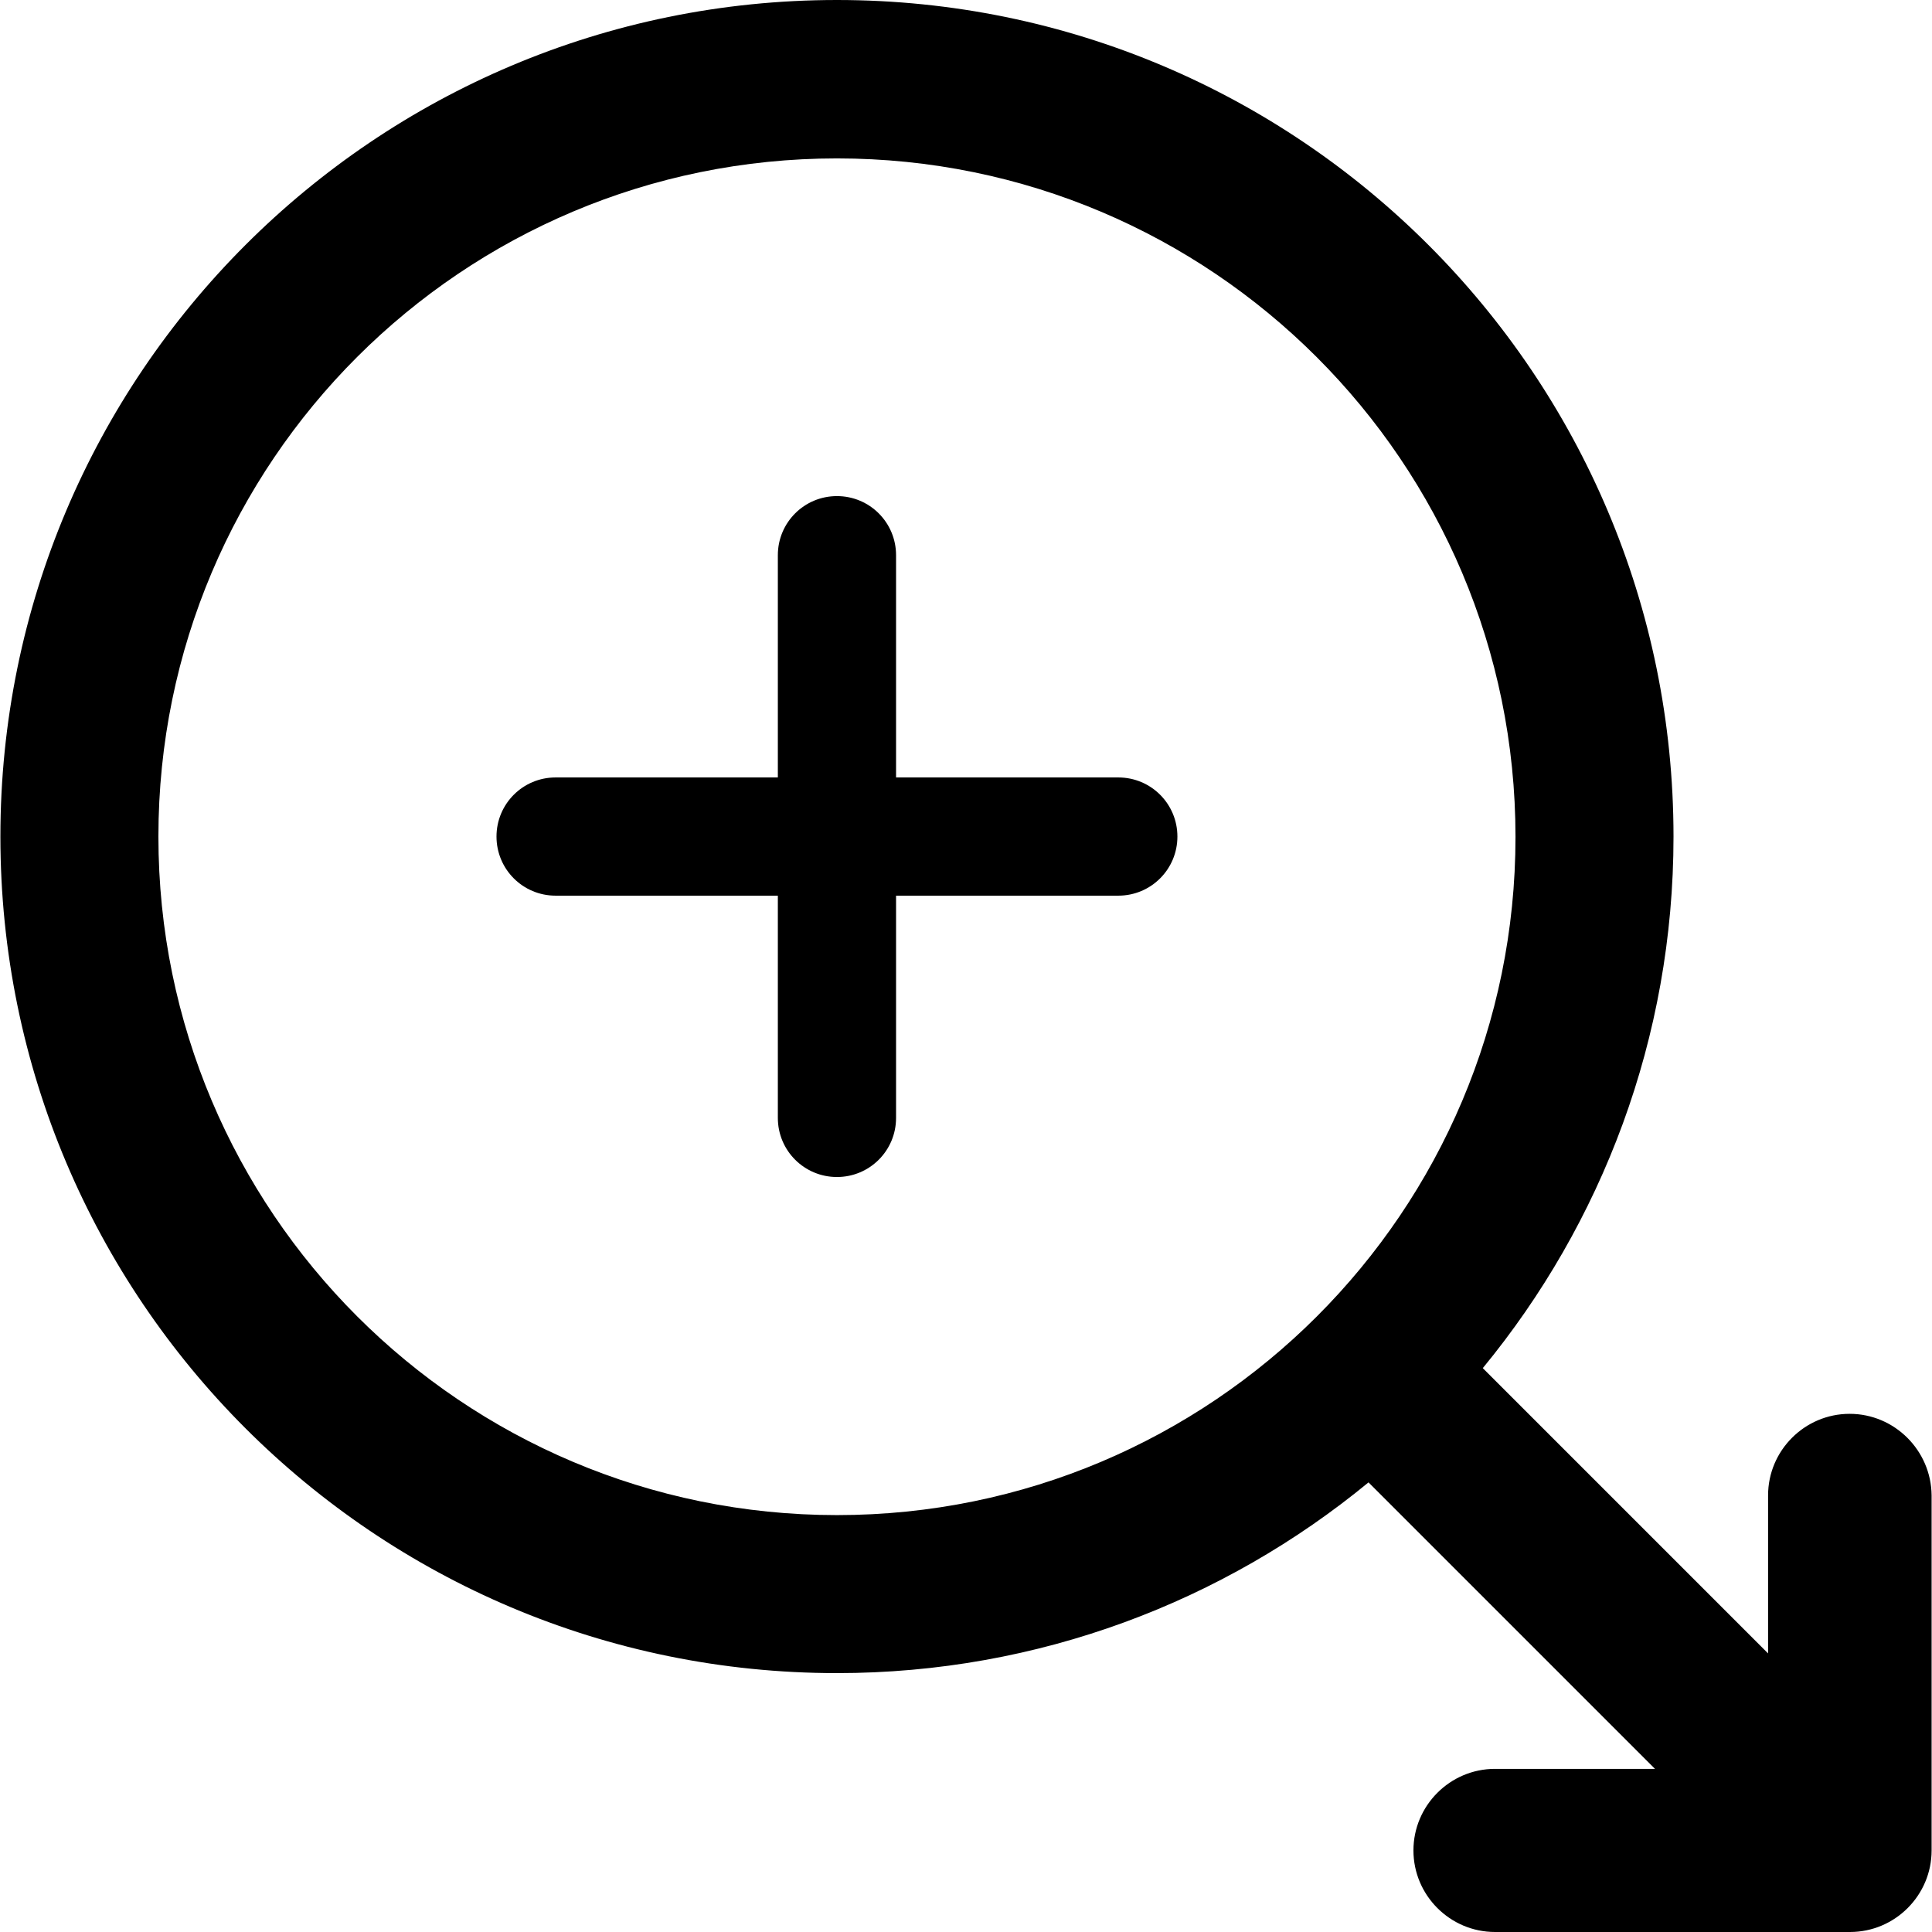 <?xml version="1.0" encoding="iso-8859-1"?>
<!-- Uploaded to: SVG Repo, www.svgrepo.com, Generator: SVG Repo Mixer Tools -->
<svg fill="#000000" height="800px" width="800px" version="1.1" id="Layer_1" xmlns="http://www.w3.org/2000/svg" xmlns:xlink="http://www.w3.org/1999/xlink" 
	 viewBox="0 0 490.3 490.3" xml:space="preserve">
<g>
	<g>
		<path d="M283.8,197.3h-56.4v-56.4c0-8.3-6.7-15-15-15l0,0c-8.3,0-15,6.7-15,15v56.4H141c-8.3,0-15,6.7-15,15l0,0
			c0,8.3,6.7,15,15,15h56.4v56.4c0,8.3,6.7,15,15,15l0,0c8.3,0,15-6.7,15-15v-56.4h56.4c8.3,0,15-6.7,15-15l0,0
			C298.8,204,292.1,197.3,283.8,197.3z"/>
		<path d="M469.4,358.8c-11.4,0-20.7,9.3-20.7,20.7v40.1l-72.4-72.4c30.2-36.7,48.4-83.7,48.4-134.9C424.7,95.1,329.7,0,212.4,0
			C95.2,0,0.1,95,0.1,212.3s95,212.3,212.3,212.3c51.2,0,98.2-18.2,134.9-48.4l72.7,72.7h-40.6c-11.4,0-20.7,9.3-20.7,20.7
			s9.3,20.7,20.7,20.7h90.1c11.4,0,20.7-9.3,20.7-20.7v-90.1C490.1,368.1,480.8,358.8,469.4,358.8z M212.4,384.5
			c-95.1,0-172.2-77.1-172.2-172.2S117.3,40.2,212.4,40.2s172.2,77.1,172.2,172.2S307.5,384.5,212.4,384.5z"/>
	</g>
</g>
</svg>